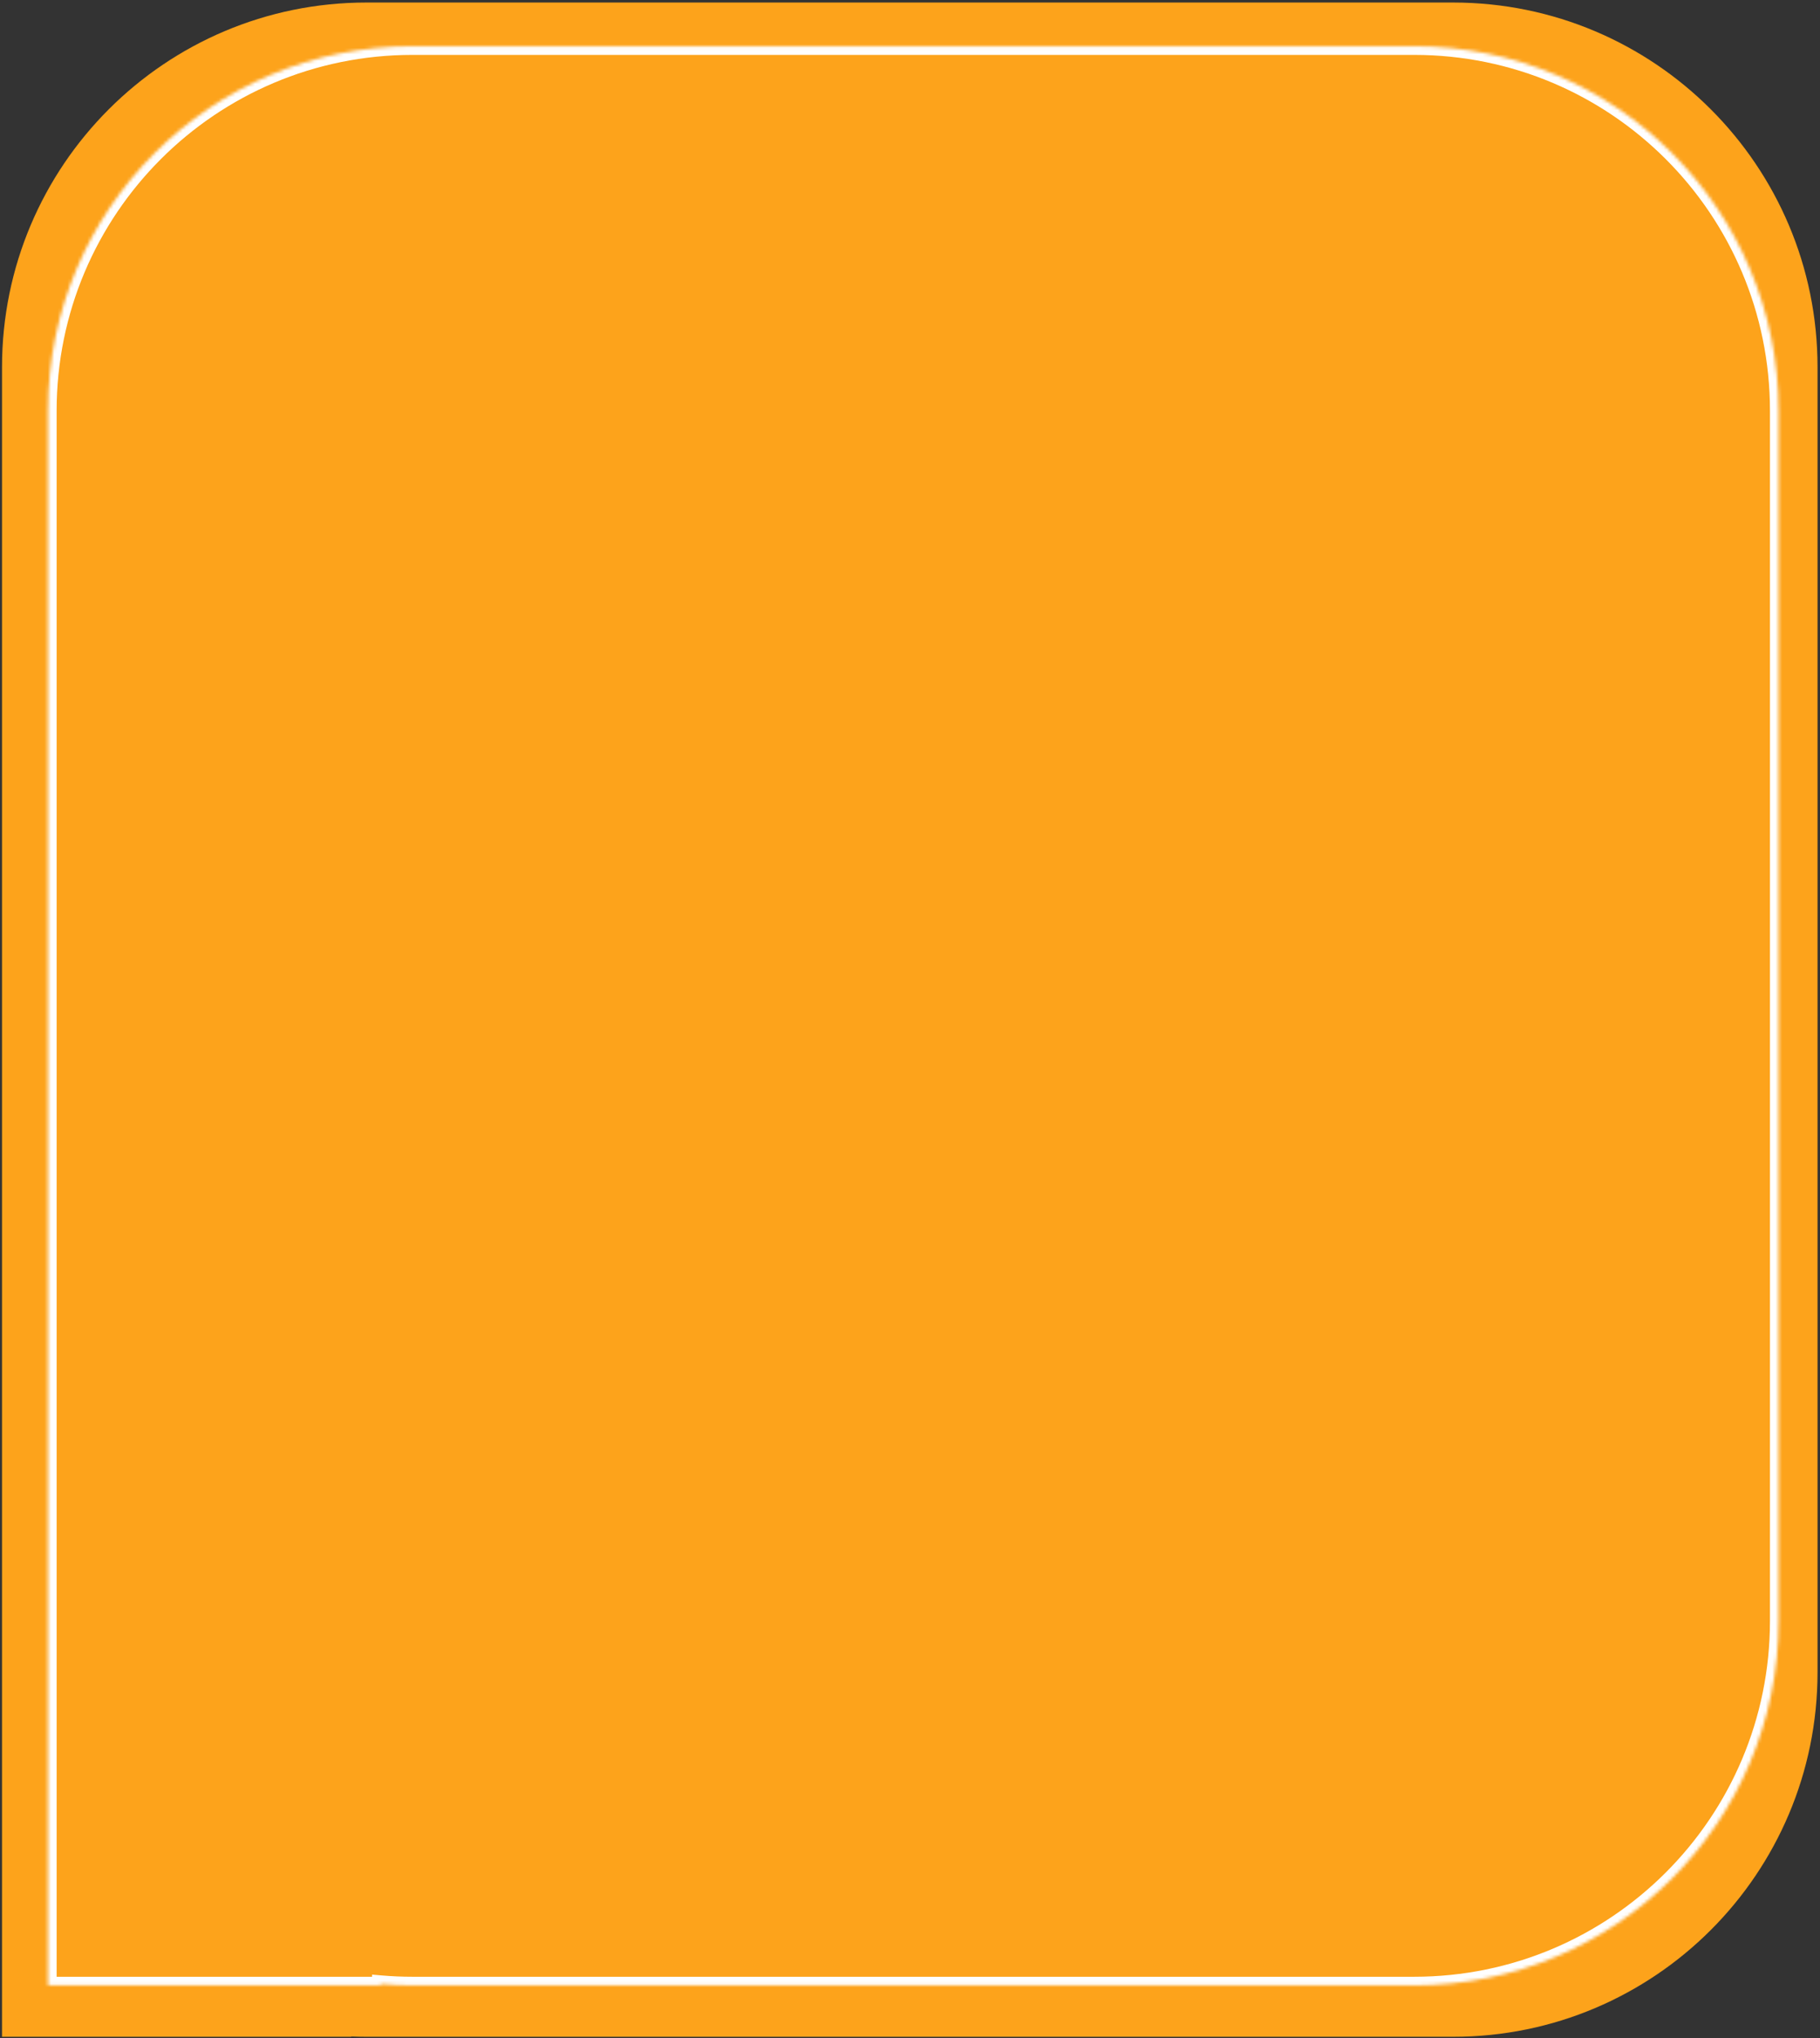 <?xml version="1.0" encoding="UTF-8"?> <svg xmlns="http://www.w3.org/2000/svg" width="553" height="619" viewBox="0 0 553 619" fill="none"><rect x="0" y="0" width="553" height="619" fill="#333333" stroke="none"/><path d="M441.53 0.768C502.68 0.768 552.251 50.34 552.251 111.489V507.829C552.251 568.979 502.68 618.551 441.53 618.551H111.335C109.78 618.551 108.232 618.517 106.693 618.453V618.55H0.614V111.489C0.614 50.34 50.186 0.768 111.335 0.768H441.53Z" fill="#FDA31B"></path><mask id="path-2-inside-1_128_10" fill="white"><path d="M429.712 14.037C490.862 14.038 540.434 63.609 540.434 124.759V492.233C540.434 553.382 490.862 602.953 429.712 602.953H125.293C122.059 602.953 118.858 602.813 115.695 602.541V602.953H14.572V124.759C14.572 63.609 64.143 14.037 125.293 14.037H429.712Z"></path></mask><path d="M429.712 14.037C490.862 14.038 540.434 63.609 540.434 124.759V492.233C540.434 553.382 490.862 602.953 429.712 602.953H125.293C122.059 602.953 118.858 602.813 115.695 602.541V602.953H14.572V124.759C14.572 63.609 64.143 14.037 125.293 14.037H429.712Z" fill="#FDA31B"></path><path d="M429.712 14.037V11.401V14.037ZM540.434 492.233H543.07H540.434ZM429.712 602.953V605.59V602.953ZM115.695 602.541L115.92 599.915L113.058 599.669V602.541H115.695ZM115.695 602.953V605.59H118.331V602.953H115.695ZM14.572 602.953H11.935V605.59H14.572V602.953ZM429.712 14.037V16.674C489.406 16.674 537.798 65.066 537.798 124.759H540.434H543.07C543.07 62.154 492.318 11.402 429.712 11.401V14.037ZM540.434 124.759H537.798V492.233H540.434H543.07V124.759H540.434ZM540.434 492.233H537.798C537.797 551.926 489.406 600.317 429.712 600.317V602.953V605.59C492.318 605.59 543.07 554.838 543.07 492.233H540.434ZM429.712 602.953V600.317H125.293V602.953V605.59H429.712V602.953ZM125.293 602.953V600.317C122.136 600.317 119.01 600.18 115.92 599.915L115.695 602.541L115.469 605.168C118.706 605.446 121.983 605.59 125.293 605.59V602.953ZM115.695 602.541H113.058V602.953H115.695H118.331V602.541H115.695ZM115.695 602.953V600.317H14.572V602.953V605.59H115.695V602.953ZM14.572 602.953H17.208V124.759H14.572H11.935V602.953H14.572ZM14.572 124.759H17.208C17.208 65.065 65.599 16.674 125.293 16.674V14.037V11.401C62.688 11.401 11.935 62.153 11.935 124.759H14.572ZM125.293 14.037V16.674H429.712V14.037V11.401H125.293V14.037Z" fill="white" mask="url(#path-2-inside-1_128_10)"></path></svg> 
